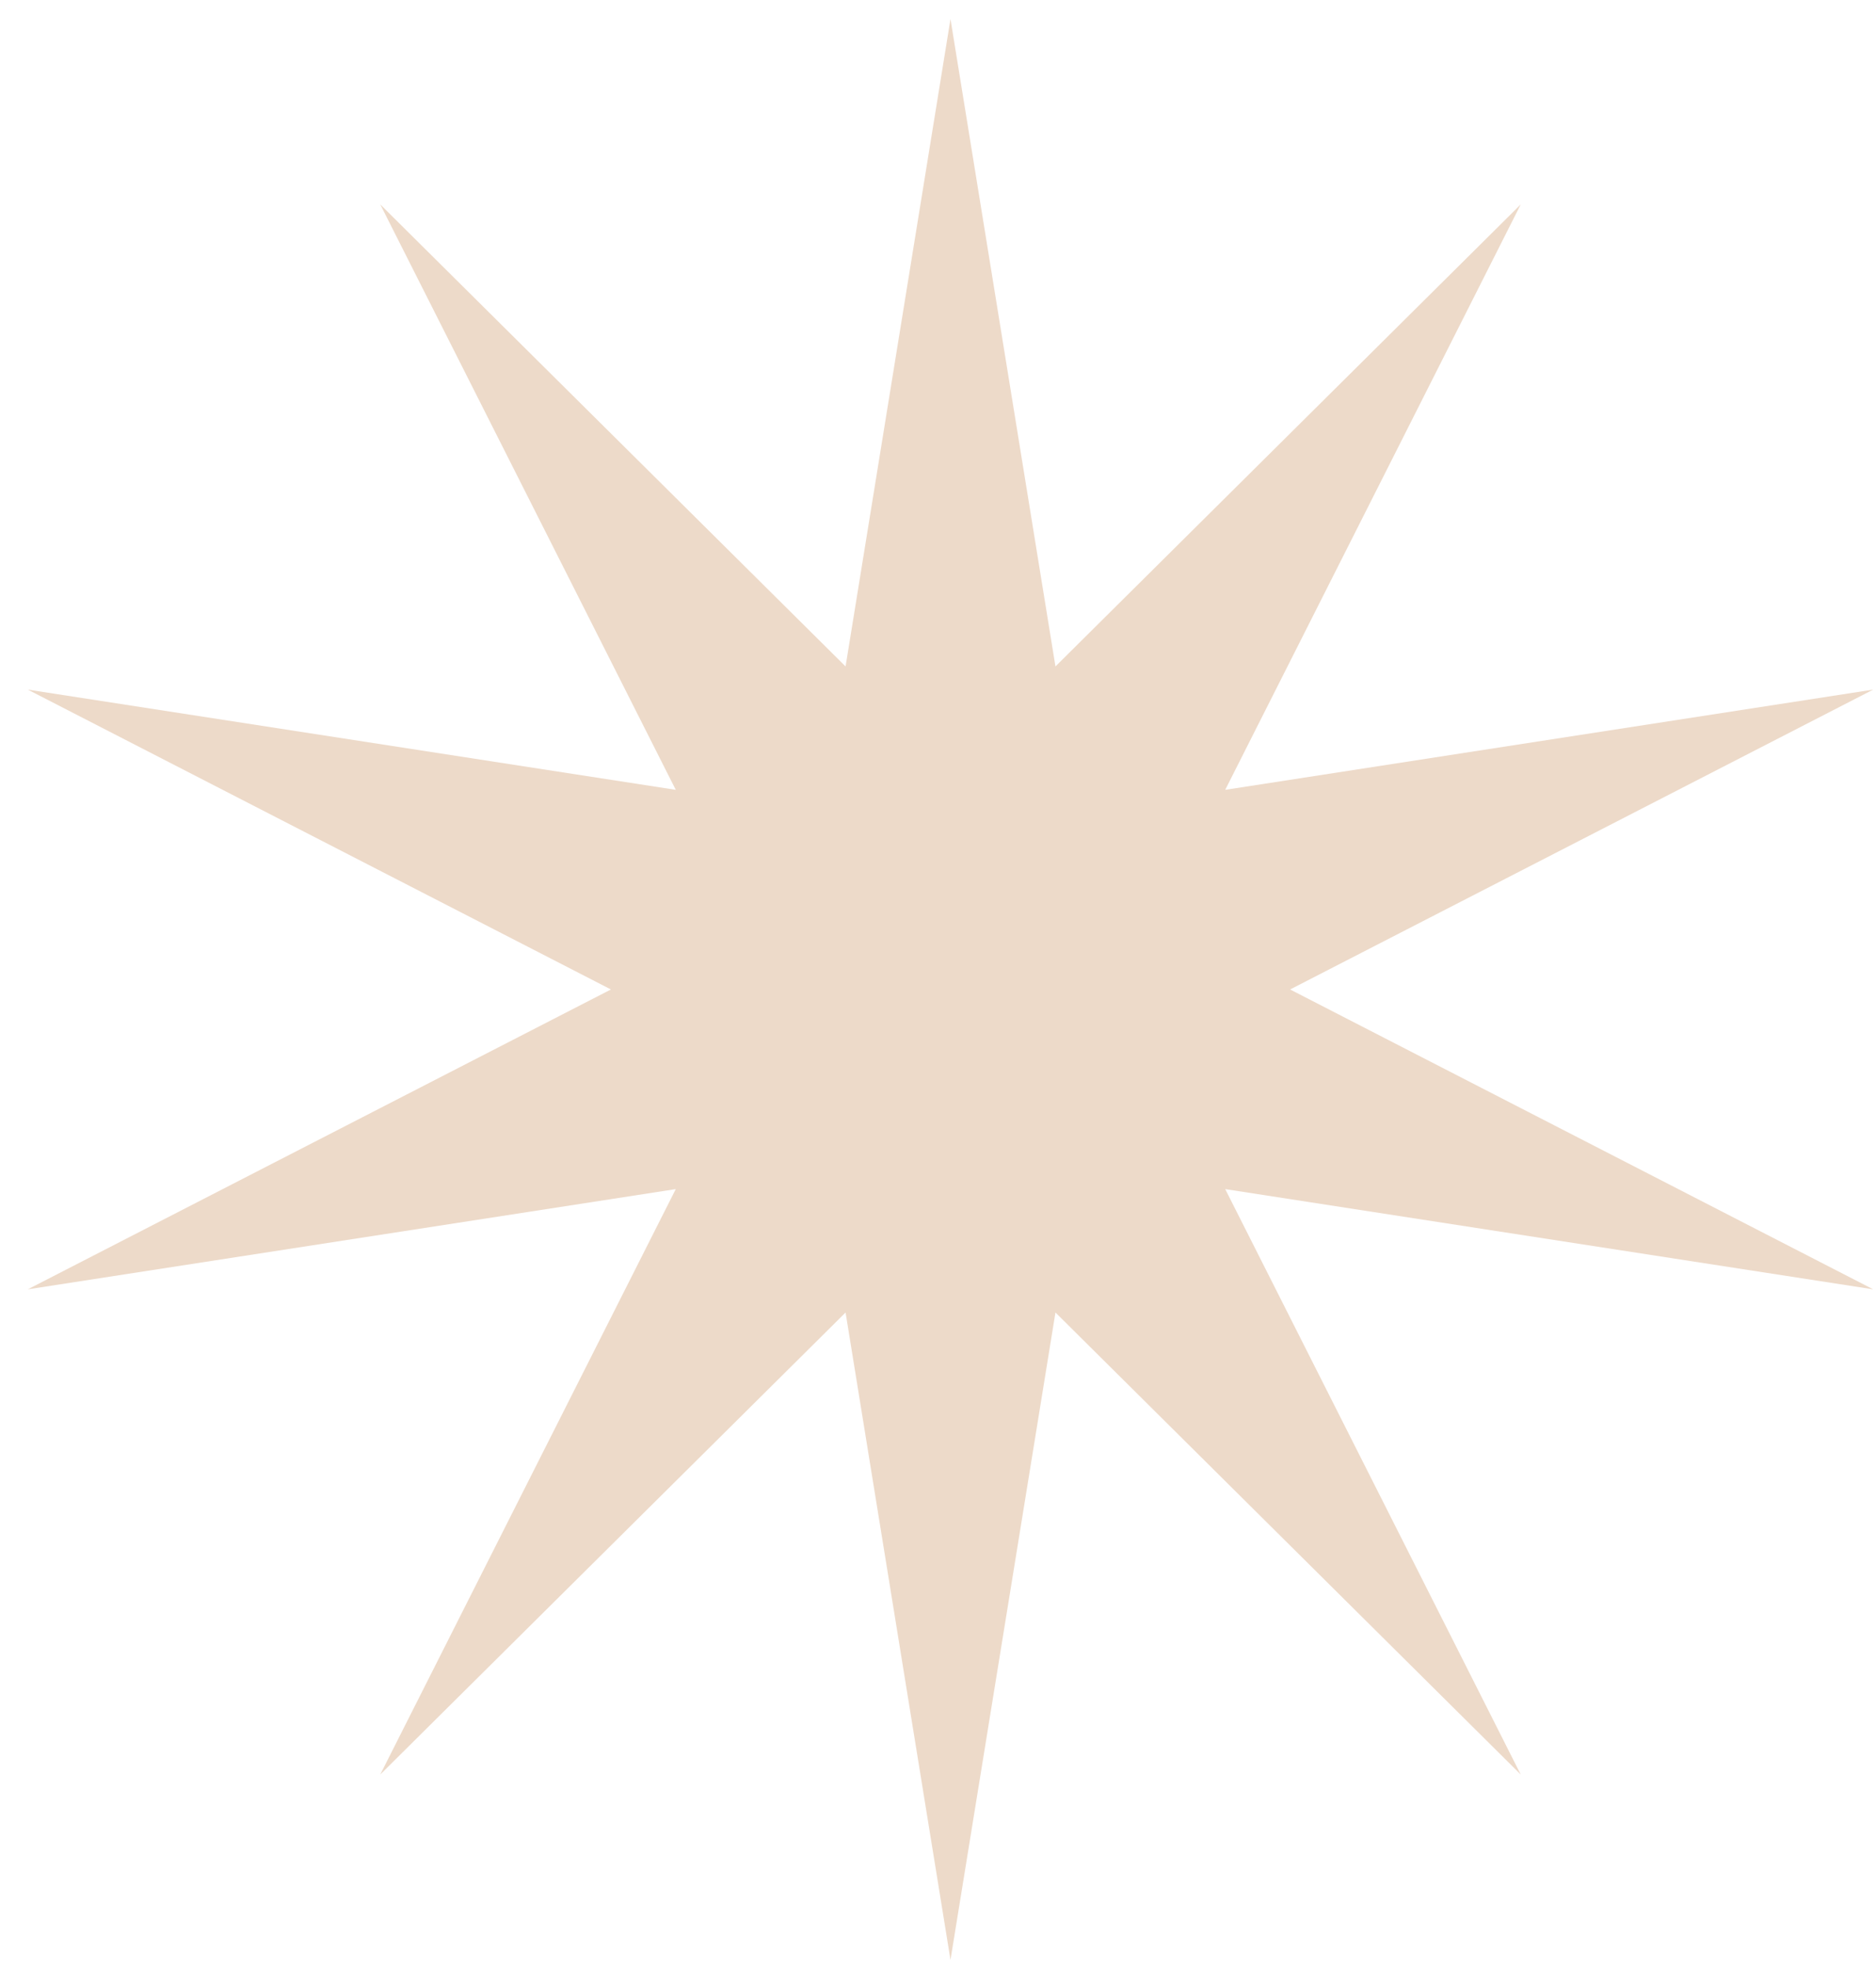 <svg width="41" height="43" viewBox="0 0 41 43" fill="none" xmlns="http://www.w3.org/2000/svg">
<path d="M20.773 0.416L23.067 14.562L33.236 4.466L26.777 17.258L40.939 15.068L28.195 21.62L40.939 28.172L26.777 25.982L33.236 38.774L23.067 28.678L20.773 42.824L18.48 28.678L8.31 38.774L14.769 25.982L0.607 28.172L13.352 21.62L0.607 15.068L14.769 17.258L8.31 4.466L18.48 14.562L20.773 0.416Z" fill="#EDDAC9"/>
</svg>
